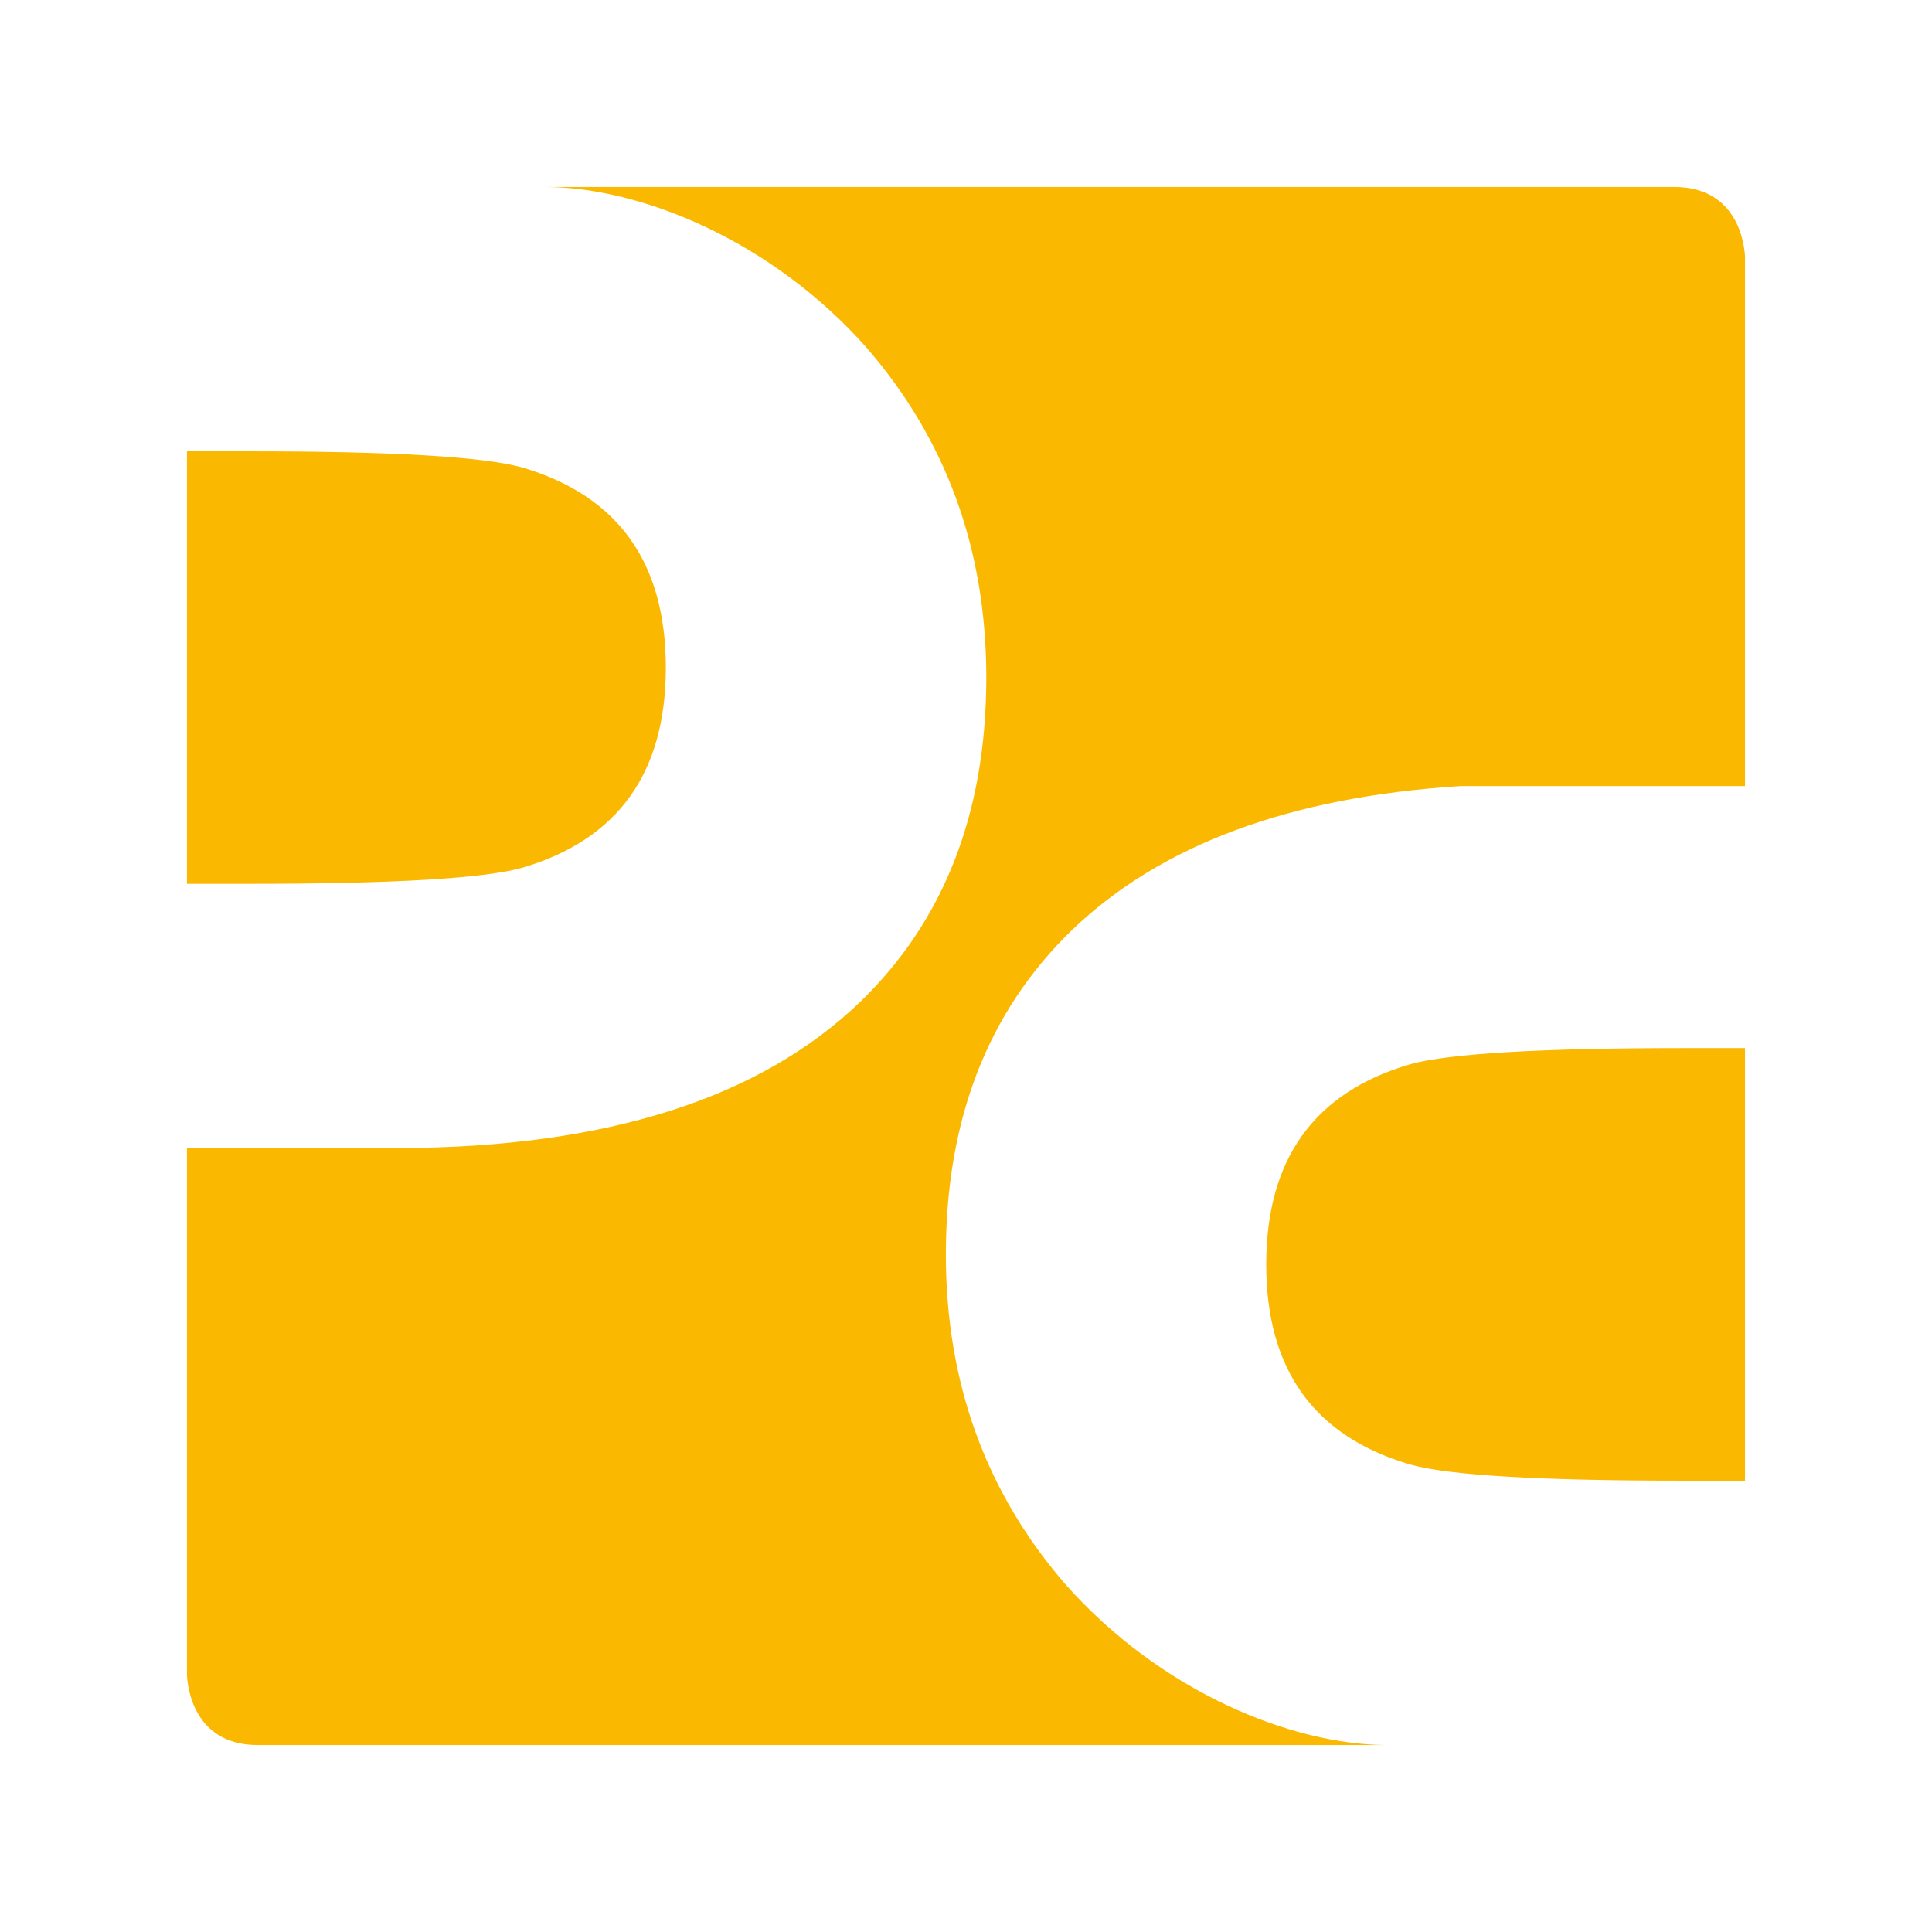<?xml version="1.0" encoding="utf-8"?>
<!-- Generator: Adobe Illustrator 16.0.3, SVG Export Plug-In . SVG Version: 6.00 Build 0)  -->
<!DOCTYPE svg PUBLIC "-//W3C//DTD SVG 1.1//EN" "http://www.w3.org/Graphics/SVG/1.1/DTD/svg11.dtd">
<svg version="1.1" id="Ebene_1" xmlns="http://www.w3.org/2000/svg" xmlns:xlink="http://www.w3.org/1999/xlink" x="0px" y="0px"
	 width="310px" height="310px" viewBox="0 0 310 310" enable-background="new 0 0 310 310" xml:space="preserve">
<g>
	<path fill="#FAB900" d="M40.002,141.813H30V72.417h10.002c22.916,0,37.48,0.862,43.704,2.567
		c15.425,4.51,23.128,15.217,23.128,32.139s-7.703,27.63-23.128,32.141C77.482,140.97,62.918,141.813,40.002,141.813
		 M270.023,168.172H280v69.41h-9.977c-22.94,0-37.496-0.843-43.704-2.584c-15.424-4.492-23.145-15.201-23.145-32.104
		c0-16.922,7.721-27.649,23.145-32.142C232.527,169.048,247.083,168.172,270.023,168.172 M280,80.714v45.416h-45.639
		c-27.329,1.719-48.11,9.416-62.355,23.102c-13.49,13.05-20.237,30.404-20.237,52.042c0,20.556,6.411,38.236,19.265,53.026
		C186.251,271.425,207.246,280,222.671,280H41.355C30,280,30,268.639,30,268.639V229.63v-34.021v-11.396h34.313
		c32.983-0.137,57.559-7.935,73.681-23.429c13.508-13.051,20.263-30.421,20.263-52.059c0-20.573-6.437-38.238-19.289-53.026
		C123.758,38.576,102.763,30,87.355,30h181.29C280,30,280,41.363,280,41.363V80.714z"/>
</g>
</svg>
